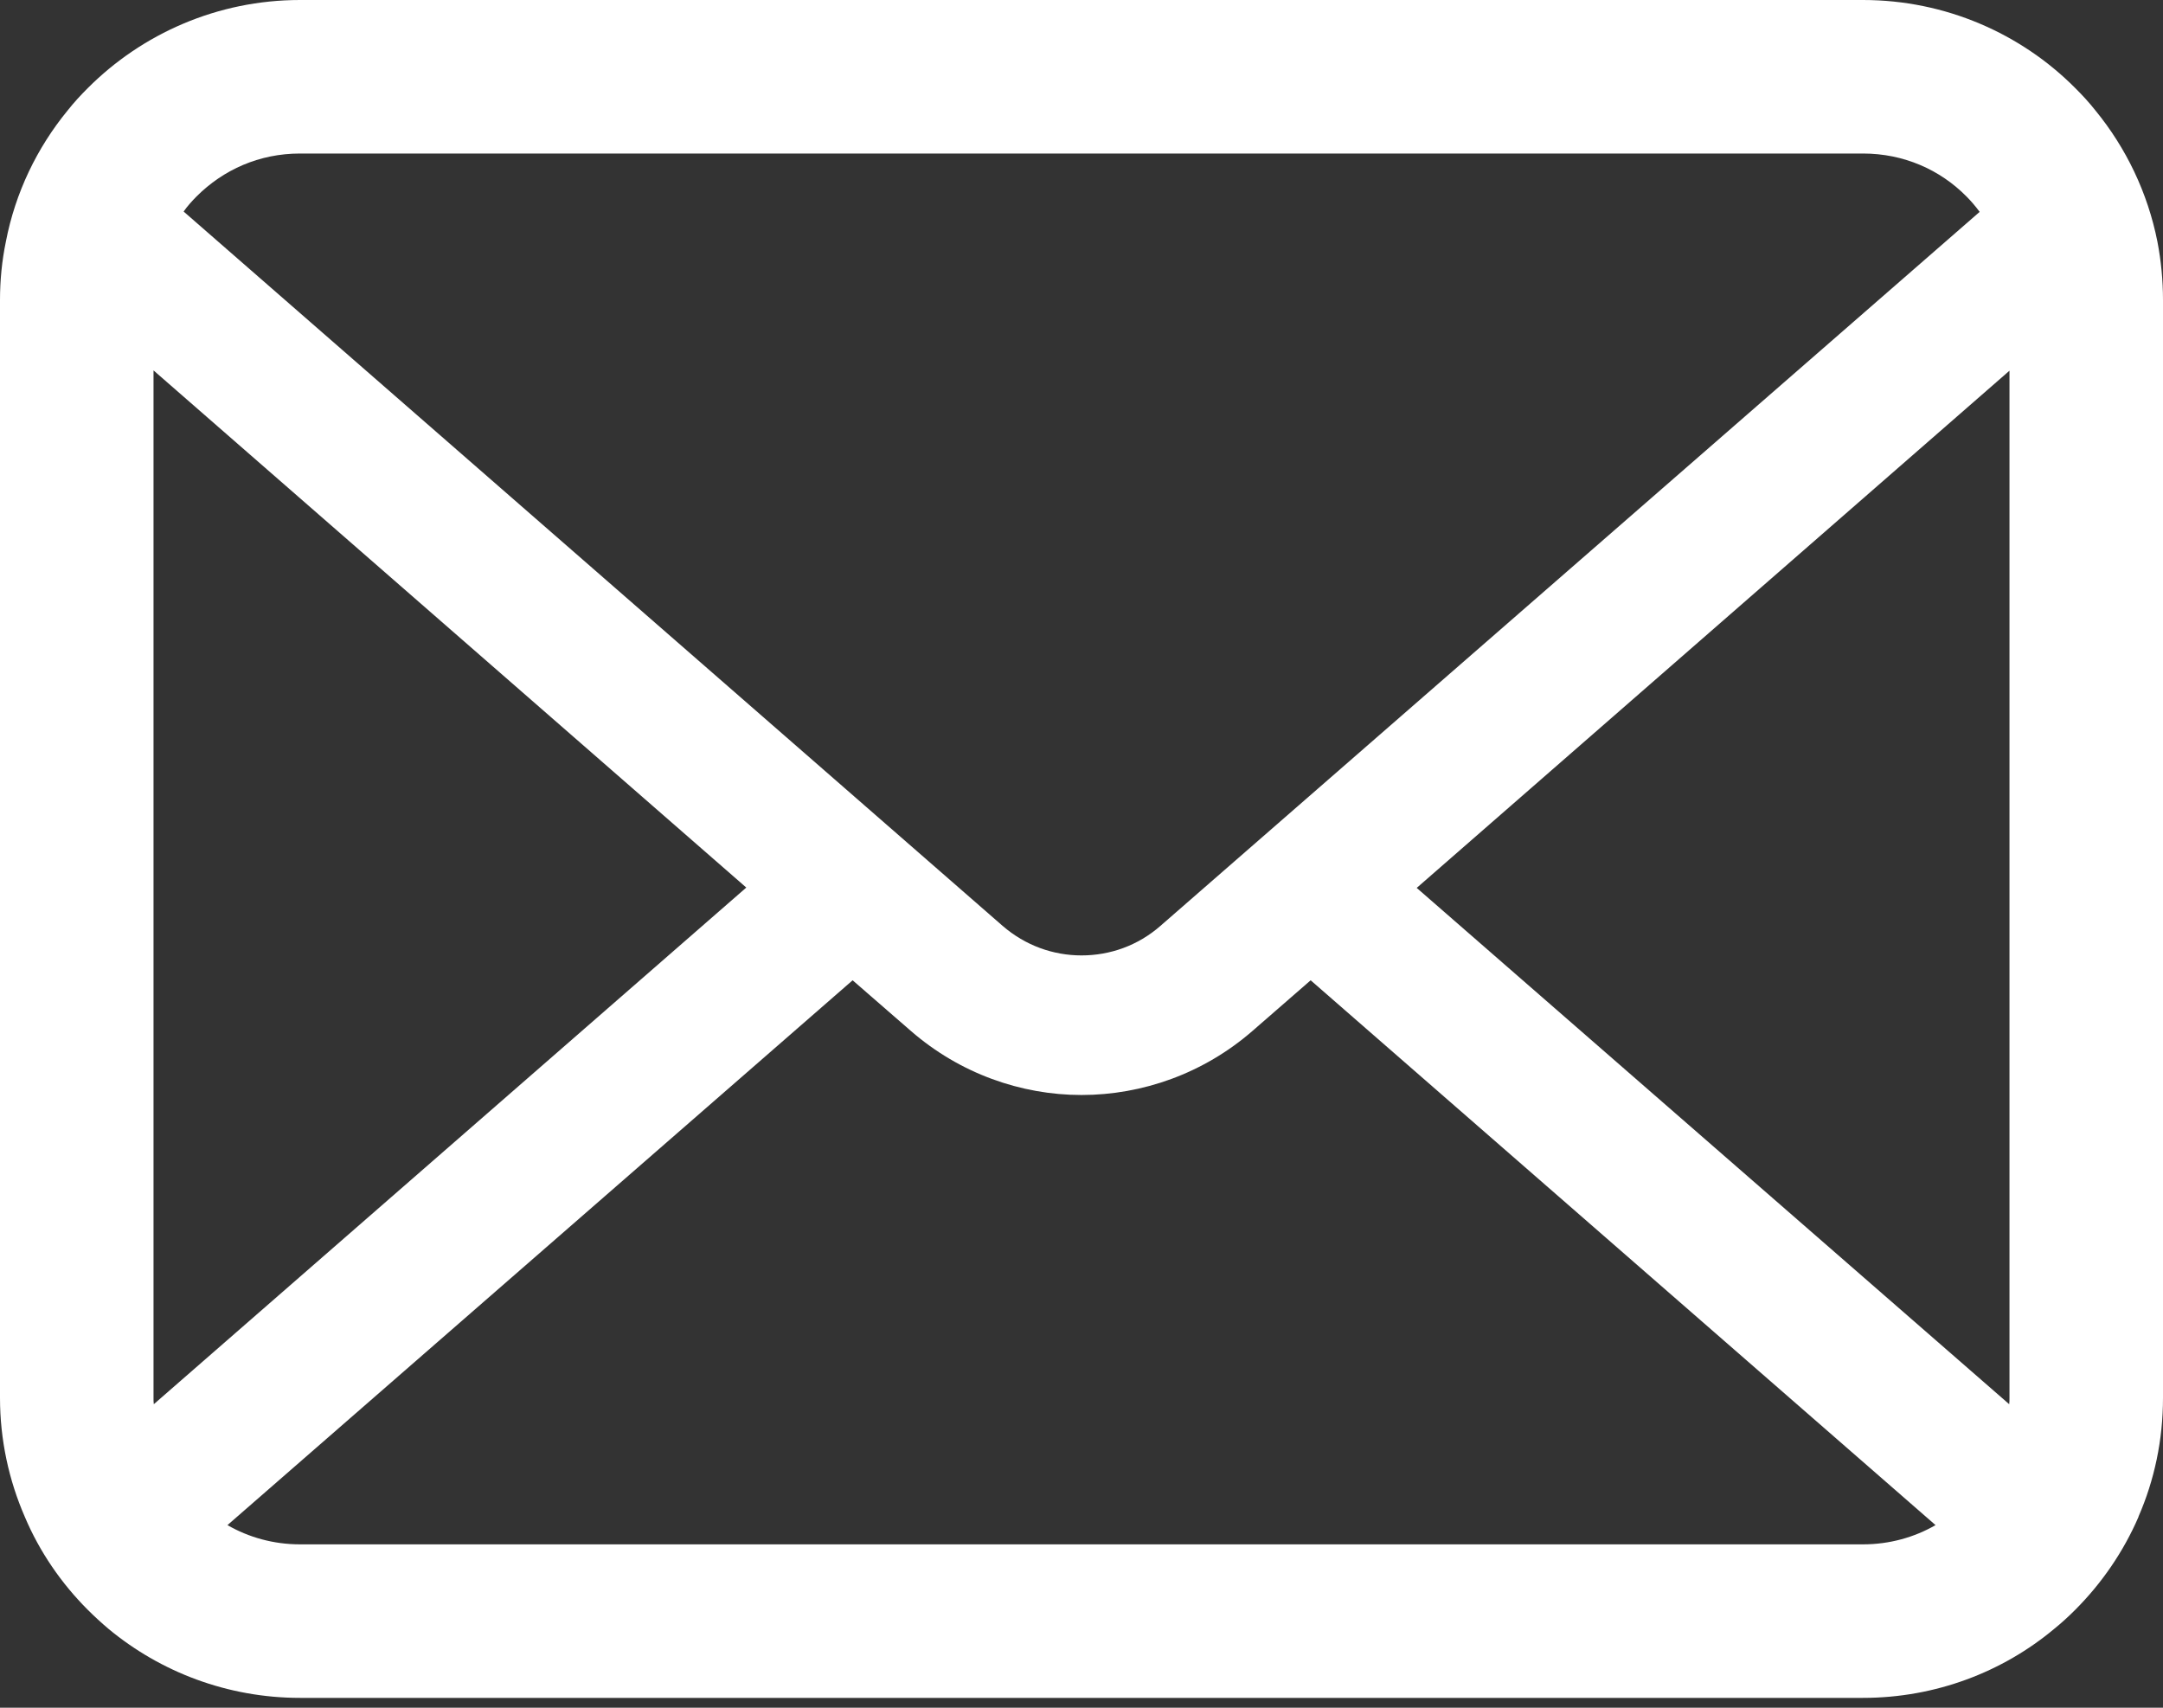 <svg width="38" height="30" viewBox="0 0 38 30" fill="none" xmlns="http://www.w3.org/2000/svg">
<rect x="0" y="0" width="38" height="30" fill="#333333" stroke="none"/>
<path d="M37.902 4.246C37.731 3.383 37.348 2.594 36.814 1.942C36.701 1.799 36.584 1.672 36.456 1.545C35.509 0.593 34.181 0 32.729 0H5.271C3.82 0 2.496 0.593 1.545 1.545C1.417 1.672 1.3 1.799 1.187 1.942C0.652 2.594 0.269 3.383 0.103 4.246C0.034 4.579 0 4.923 0 5.271V24.556C0 25.296 0.157 26.007 0.437 26.649C0.696 27.262 1.079 27.817 1.544 28.282C1.663 28.4 1.78 28.508 1.908 28.616C2.819 29.371 3.996 29.827 5.271 29.827H32.729C34.004 29.827 35.186 29.371 36.093 28.611C36.22 28.508 36.338 28.4 36.456 28.282C36.921 27.817 37.304 27.262 37.569 26.649V26.644C37.849 26.002 38 25.296 38 24.556V5.271C38 4.923 37.966 4.579 37.902 4.246ZM3.452 3.452C3.923 2.981 4.555 2.697 5.271 2.697H32.729C33.445 2.697 34.083 2.981 34.548 3.452C34.632 3.536 34.71 3.629 34.779 3.722L20.388 16.264C19.991 16.612 19.5 16.784 19 16.784C18.505 16.784 18.015 16.612 17.613 16.264L3.226 3.716C3.29 3.624 3.369 3.536 3.452 3.452ZM2.697 24.556V6.507L13.111 15.592L2.702 24.668C2.697 24.634 2.697 24.595 2.697 24.556ZM32.729 27.13H5.271C4.805 27.13 4.369 27.007 3.996 26.792L14.979 17.221L16.005 18.113C16.863 18.858 17.936 19.236 19 19.236C20.069 19.236 21.143 18.858 22.001 18.113L23.026 17.221L34.004 26.792C33.631 27.007 33.195 27.13 32.729 27.13ZM35.303 24.556C35.303 24.595 35.303 24.634 35.298 24.668L24.889 15.598L35.303 6.512V24.556Z" fill="white"/>
</svg>
